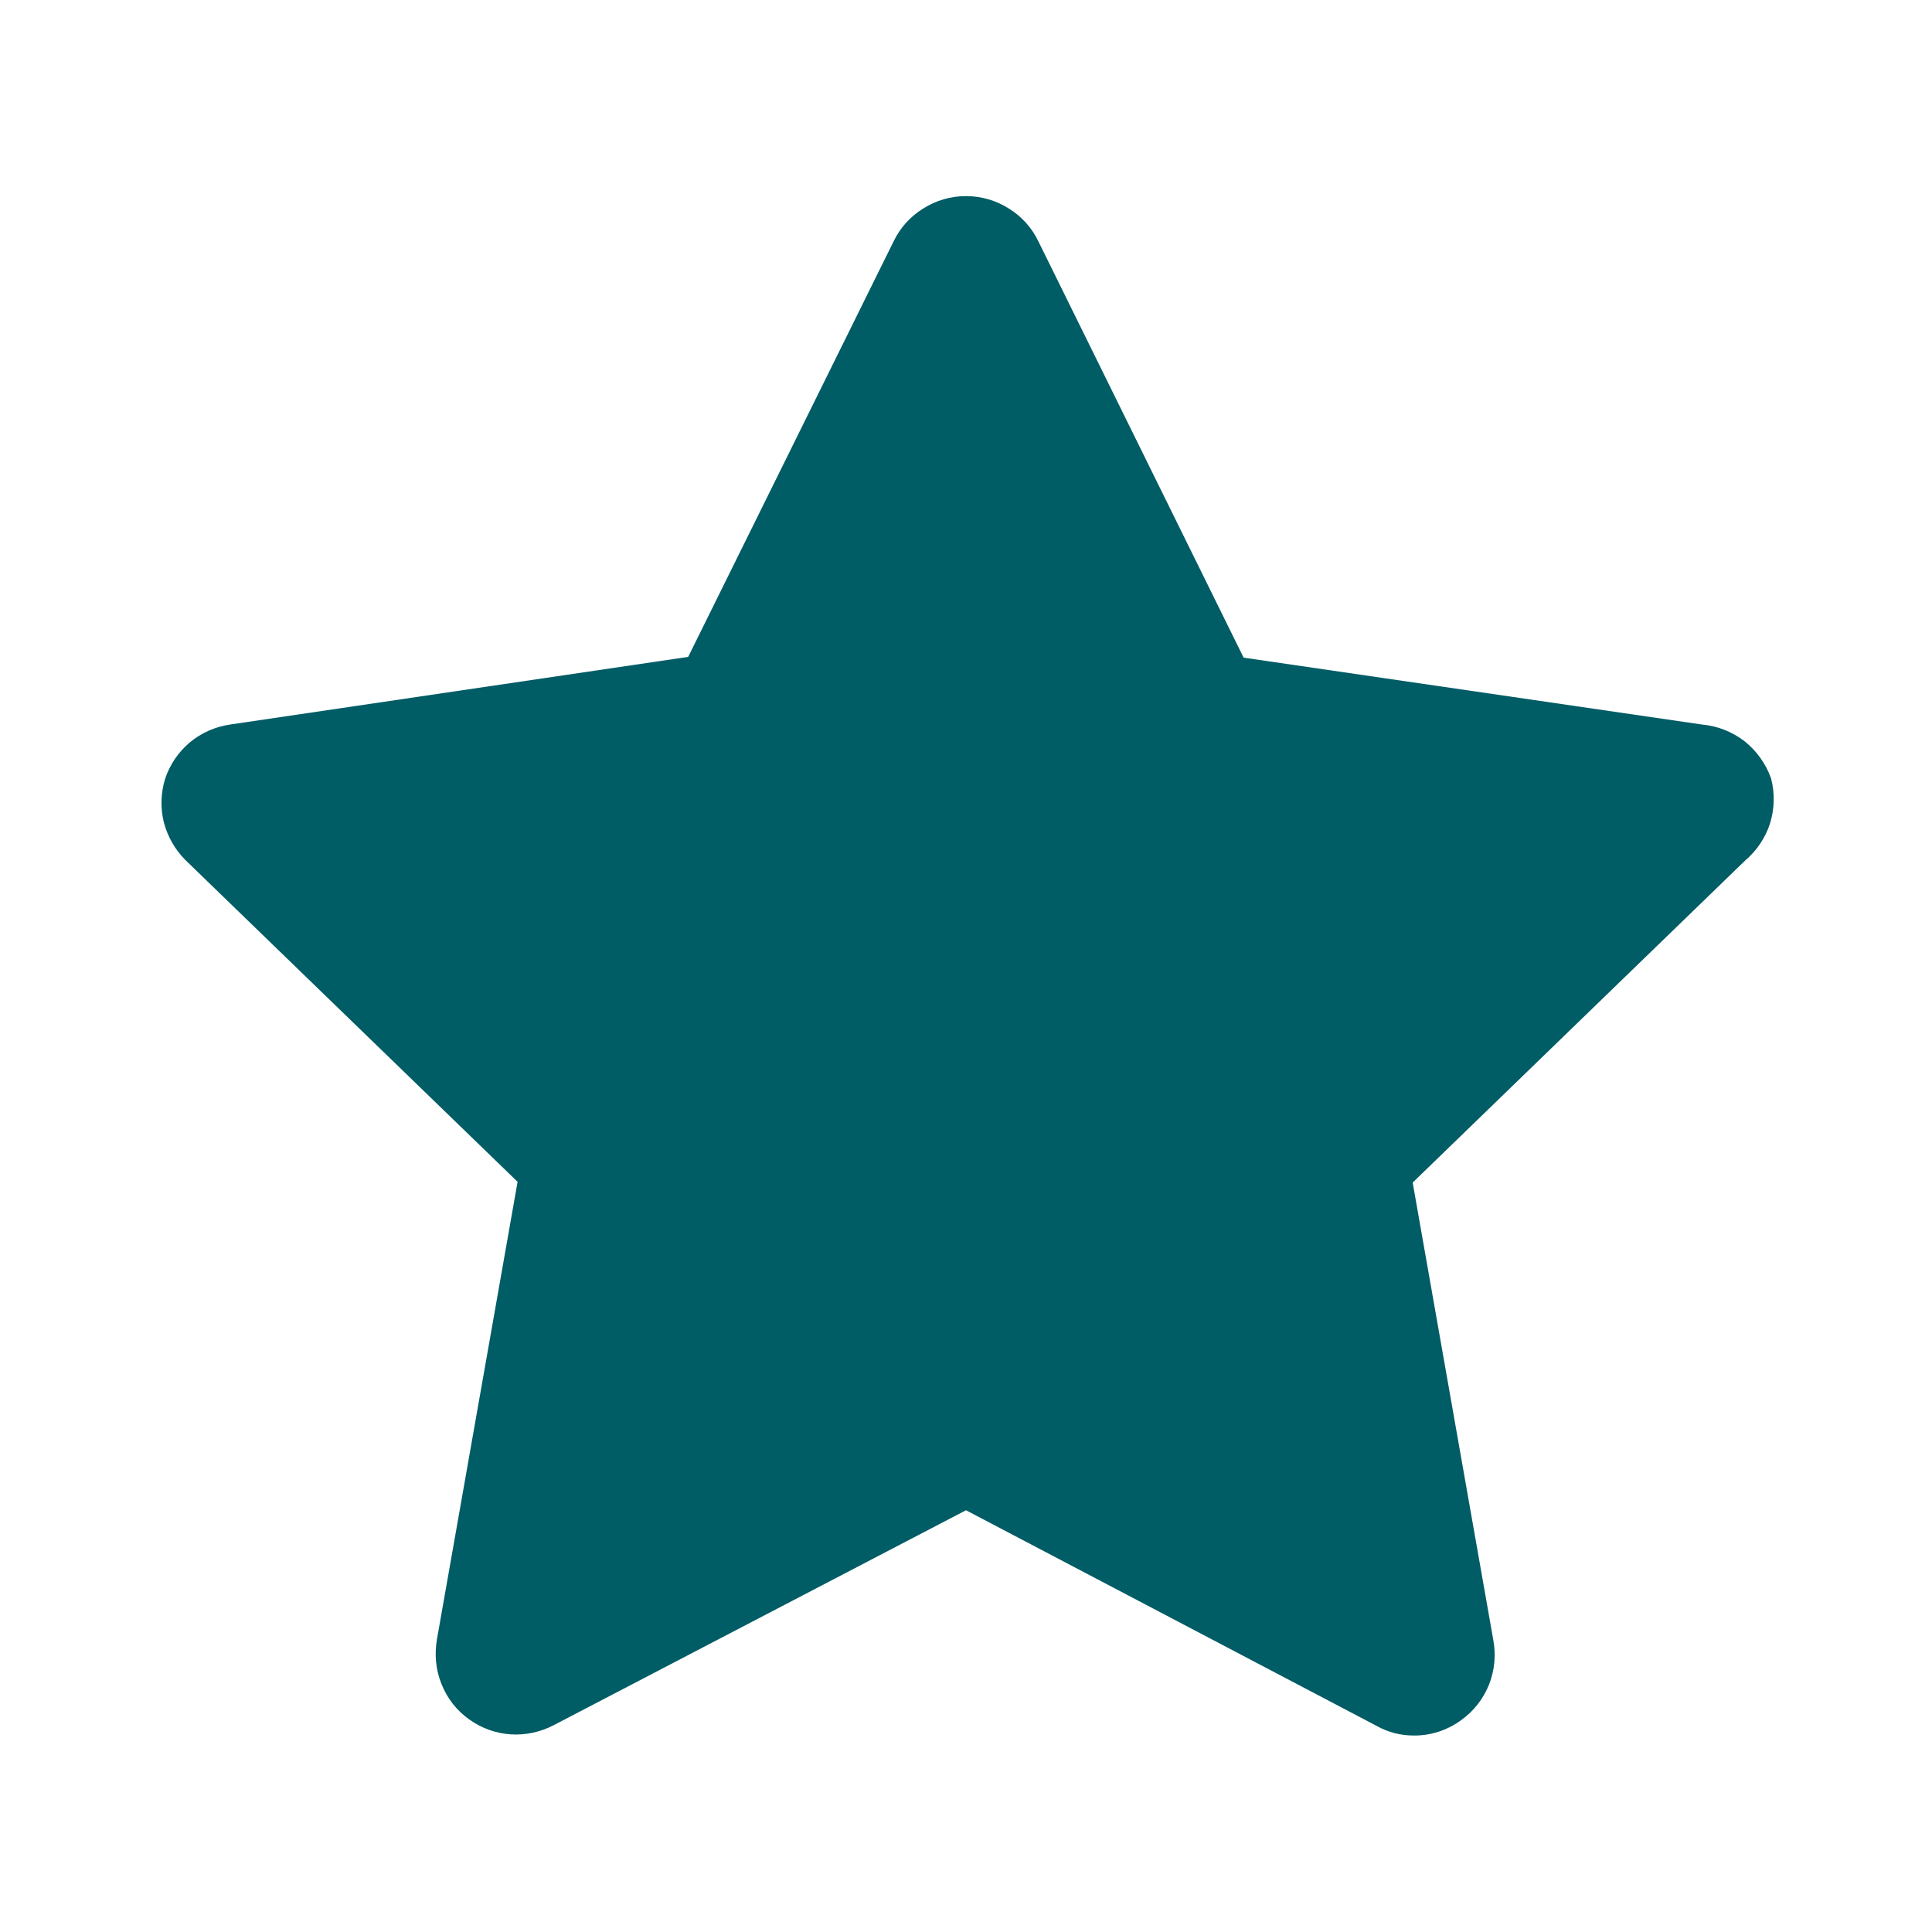 <svg width="10" height="10" viewBox="0 0 10 10" fill="none" xmlns="http://www.w3.org/2000/svg">
<path d="M9.167 4.029C9.14 3.953 9.092 3.886 9.029 3.836C8.965 3.787 8.889 3.757 8.808 3.75L6.437 3.404L5.375 1.25C5.341 1.179 5.288 1.12 5.221 1.079C5.155 1.037 5.078 1.015 5 1.015C4.922 1.015 4.845 1.037 4.779 1.079C4.712 1.12 4.659 1.179 4.625 1.25L3.562 3.4L1.192 3.75C1.115 3.761 1.042 3.793 0.982 3.843C0.923 3.893 0.878 3.959 0.854 4.033C0.832 4.106 0.83 4.183 0.848 4.256C0.867 4.329 0.905 4.396 0.958 4.45L2.679 6.117L2.262 8.483C2.248 8.561 2.255 8.642 2.285 8.716C2.314 8.79 2.364 8.854 2.429 8.9C2.492 8.945 2.566 8.972 2.644 8.977C2.721 8.982 2.798 8.965 2.867 8.929L5 7.817L7.125 8.933C7.183 8.966 7.249 8.983 7.317 8.983C7.405 8.984 7.491 8.956 7.562 8.904C7.627 8.858 7.677 8.794 7.707 8.72C7.736 8.646 7.744 8.566 7.729 8.487L7.312 6.121L9.033 4.454C9.093 4.403 9.138 4.336 9.162 4.261C9.185 4.186 9.187 4.105 9.167 4.029Z" fill="#005C65"/>
</svg>
